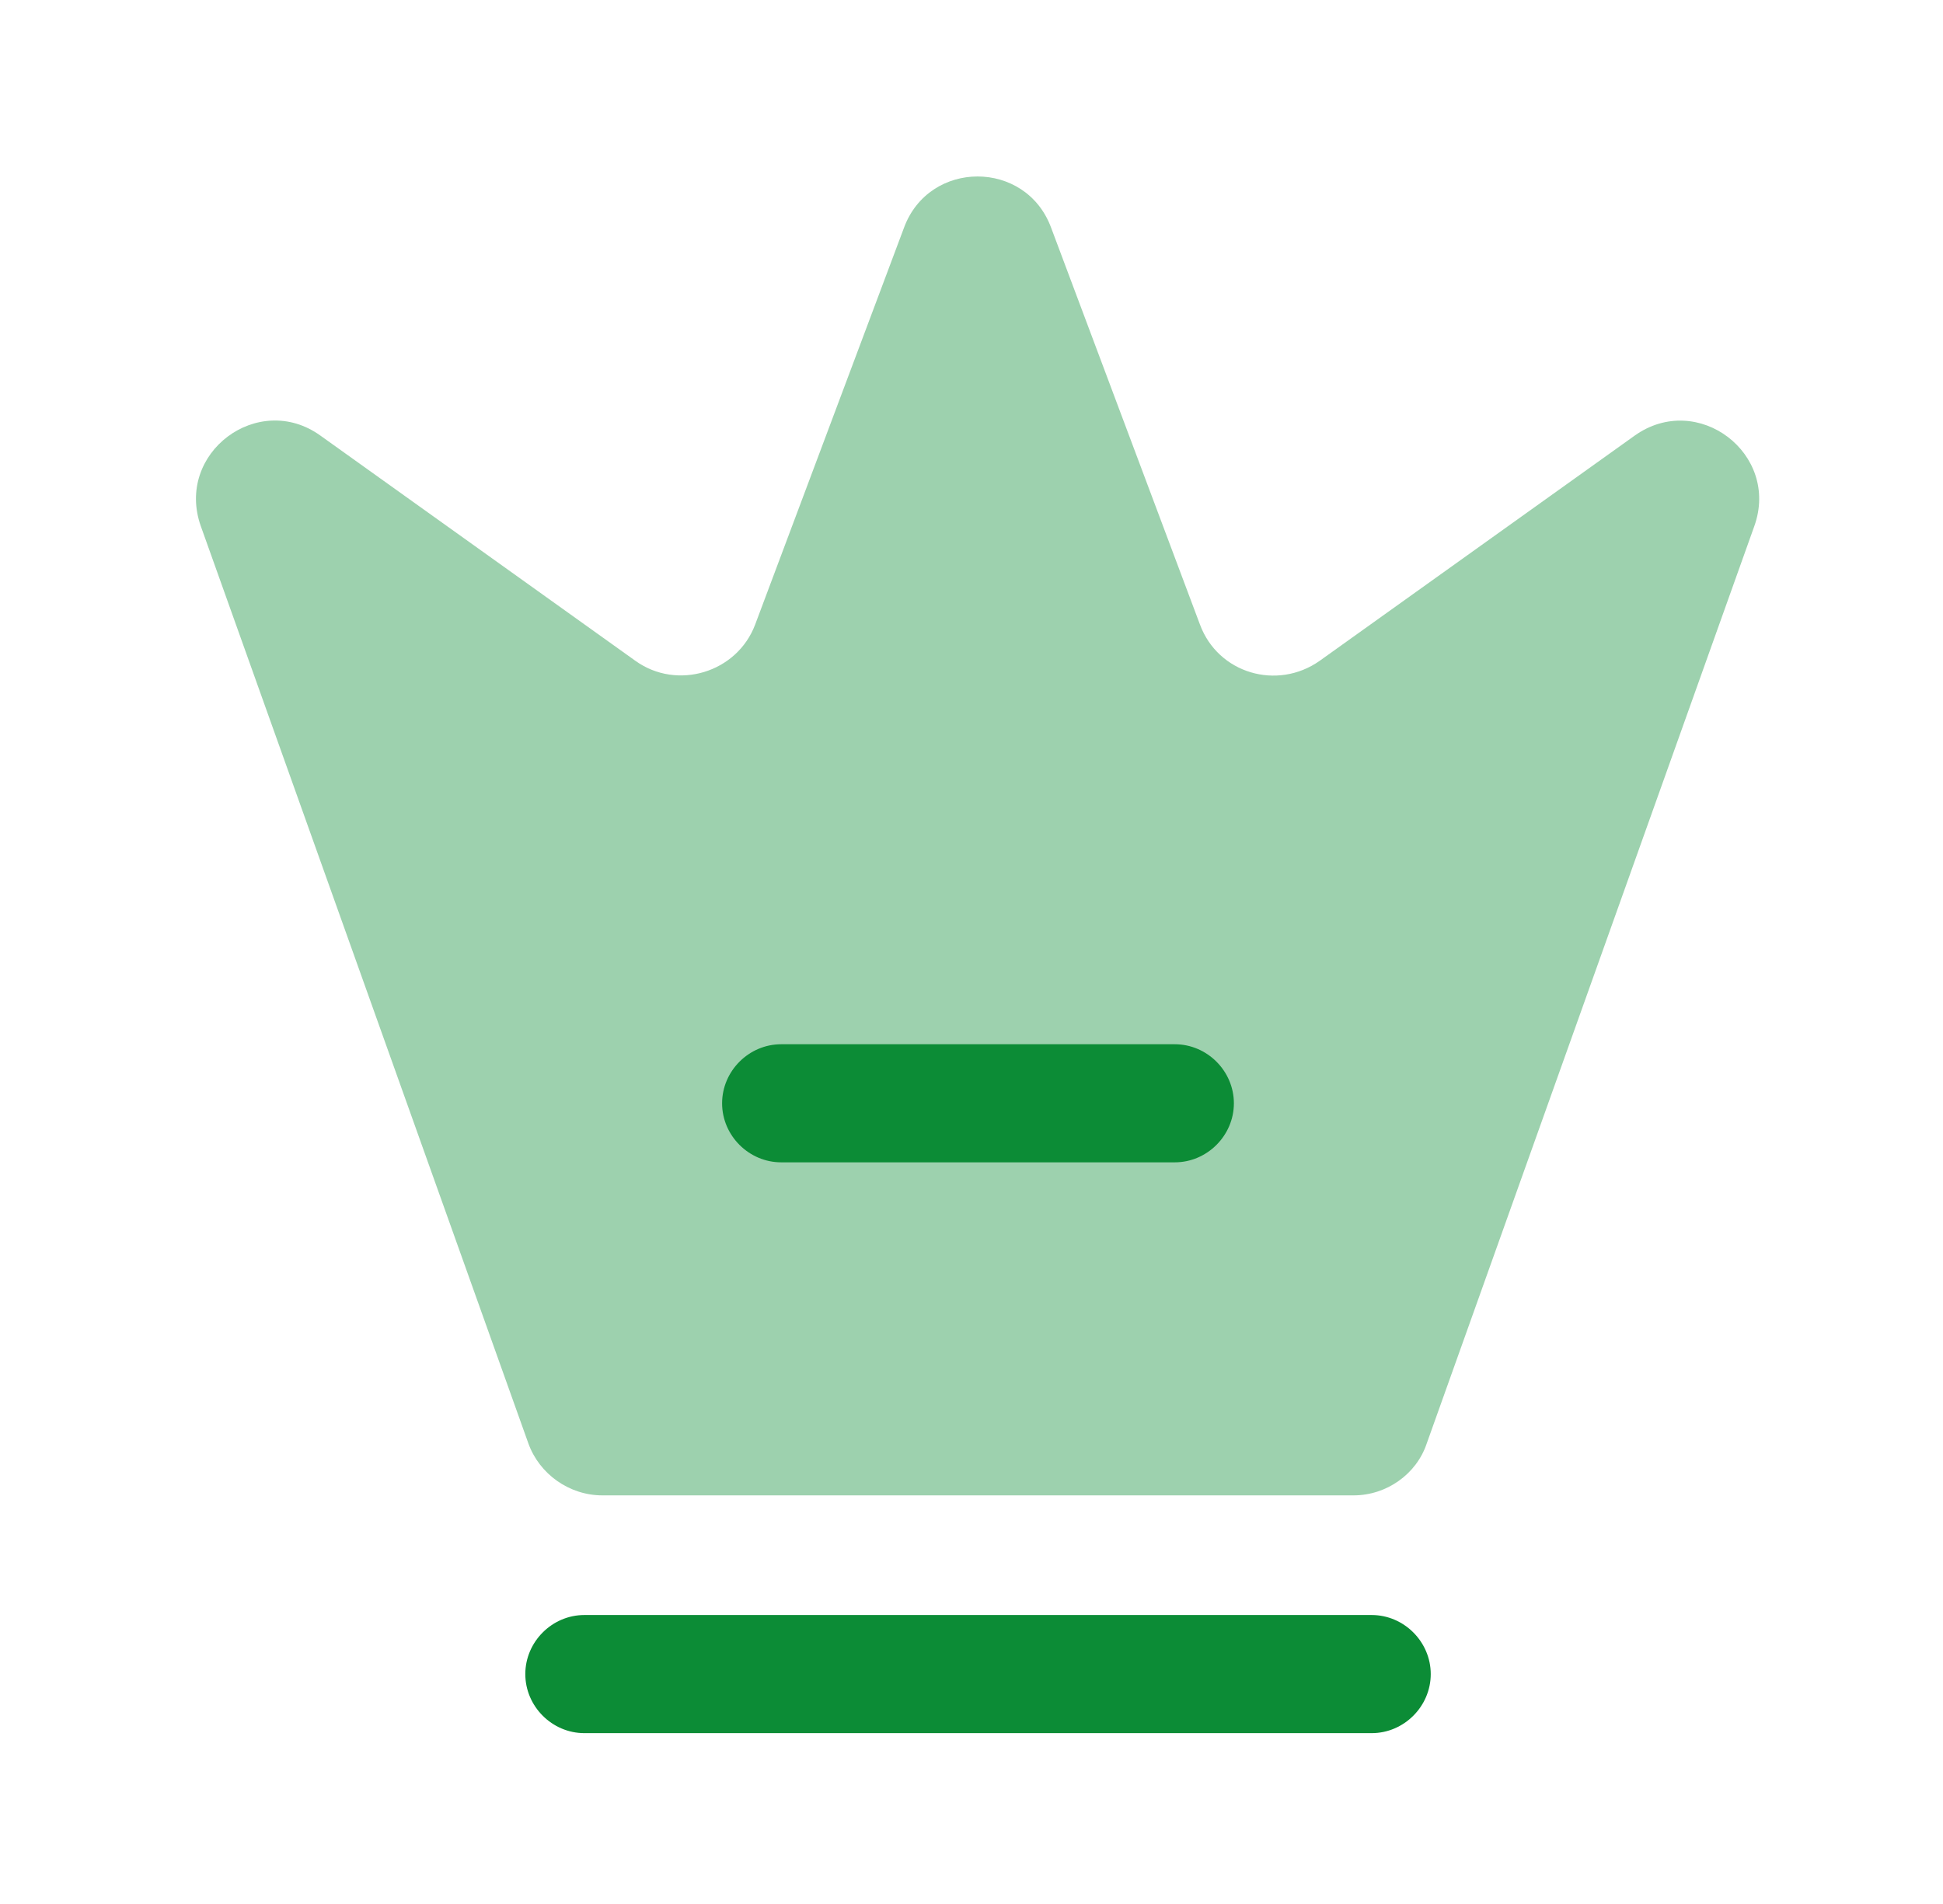 <svg xmlns="http://www.w3.org/2000/svg" width="50" height="49" viewBox="0 0 50 49" fill="none"><path opacity="0.4" d="M34.831 38.484H15.502C14.65 38.484 13.881 37.937 13.597 37.147L5.168 13.542C4.5 11.658 6.647 10.057 8.248 11.212L16.352 17.007C17.426 17.777 18.966 17.311 19.432 16.075L23.262 5.863C23.91 4.101 26.402 4.101 27.05 5.863L30.88 16.075C31.346 17.331 32.865 17.777 33.959 17.007L42.064 11.212C43.685 10.057 45.812 11.678 45.144 13.542L36.715 37.147C36.452 37.937 35.682 38.484 34.831 38.484Z" fill="#0C8C36"></path><path d="M35.298 44.603H15.037C14.207 44.603 13.518 43.914 13.518 43.083C13.518 42.252 14.207 41.563 15.037 41.563H35.298C36.129 41.563 36.818 42.252 36.818 43.083C36.818 43.914 36.129 44.603 35.298 44.603Z" fill="#0C8C36"></path><path d="M30.232 29.913H20.102C19.271 29.913 18.582 29.224 18.582 28.394C18.582 27.563 19.271 26.874 20.102 26.874H30.232C31.063 26.874 31.752 27.563 31.752 28.394C31.752 29.224 31.063 29.913 30.232 29.913Z" fill="#0C8C36"></path></svg>